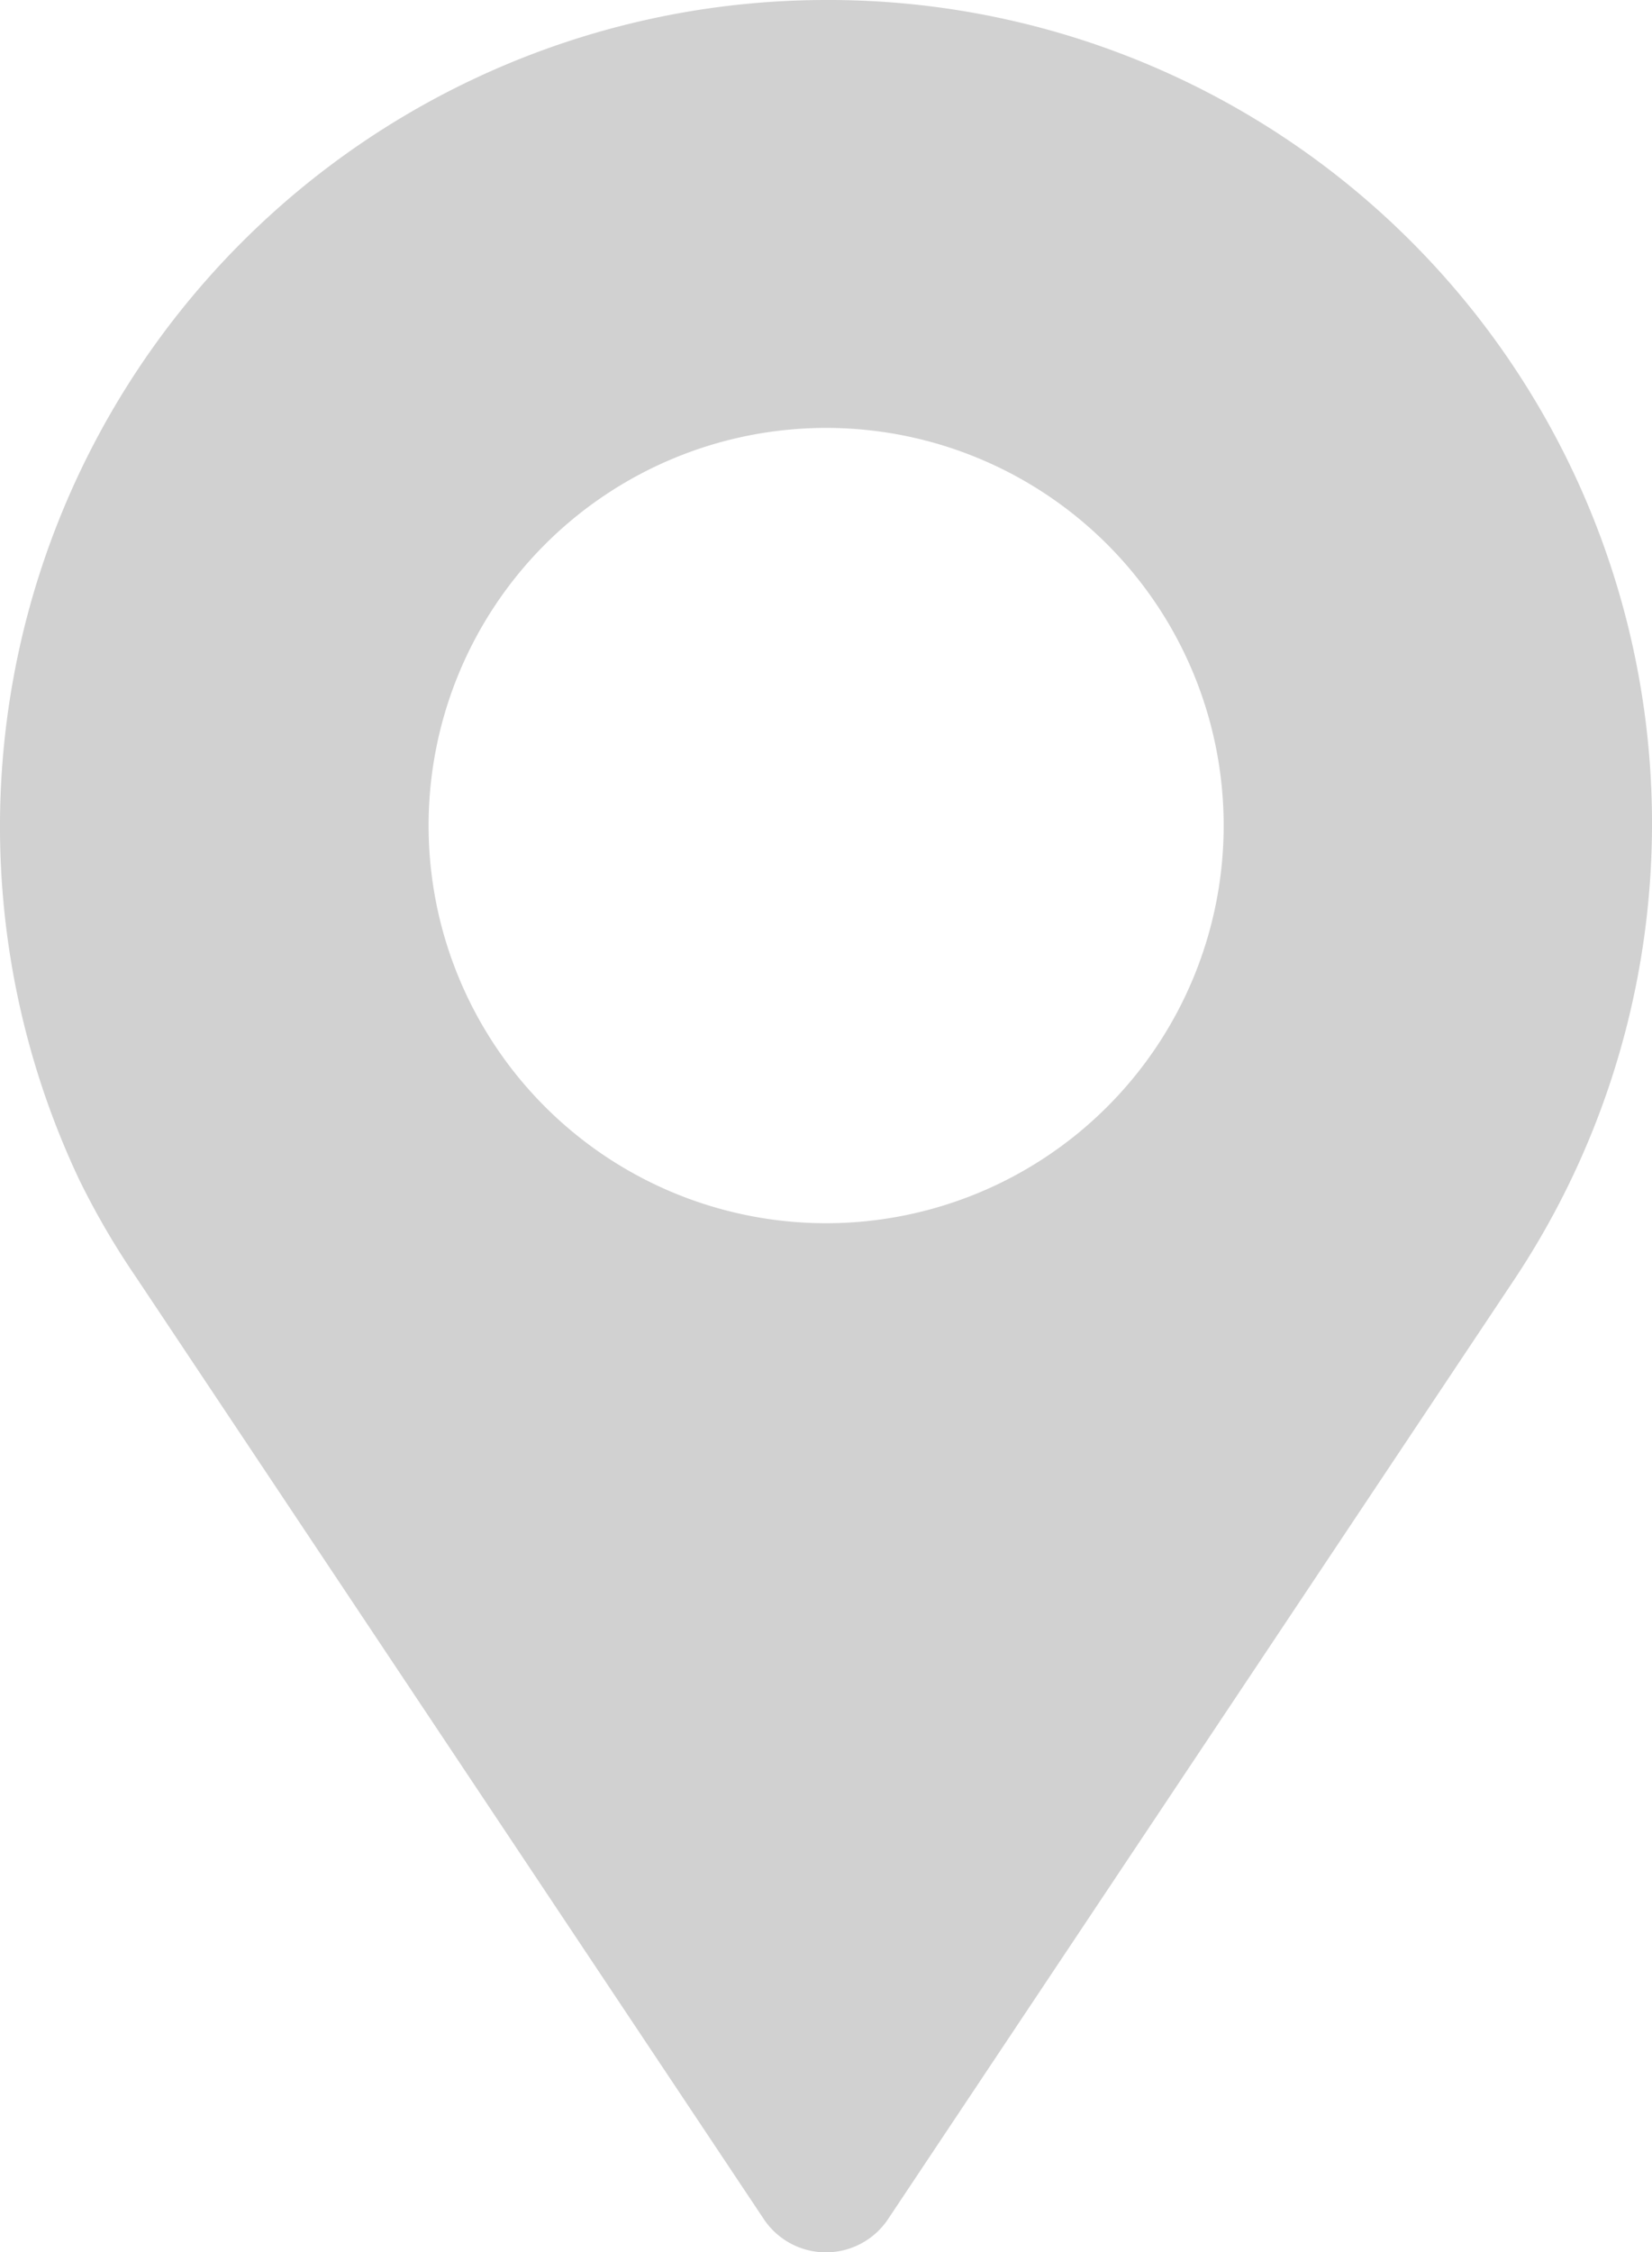 <svg xmlns="http://www.w3.org/2000/svg" width="12.342" height="16.822" viewBox="0 0 12.342 16.822">
  <path id="Path_399" data-name="Path 399" d="M27.074,10.34a6.173,6.173,0,0,0-5.581,8.809,5.842,5.842,0,0,0,.424.728l4.692,7.038a.558.558,0,0,0,.927,0l4.667-7a6.151,6.151,0,0,0-5.129-9.575Zm0,9.136a2.97,2.97,0,1,1,2.97-2.97A2.97,2.97,0,0,1,27.074,19.476Z" transform="translate(-20.902 -10.34)" fill="#d1d1d1"/>
</svg>
